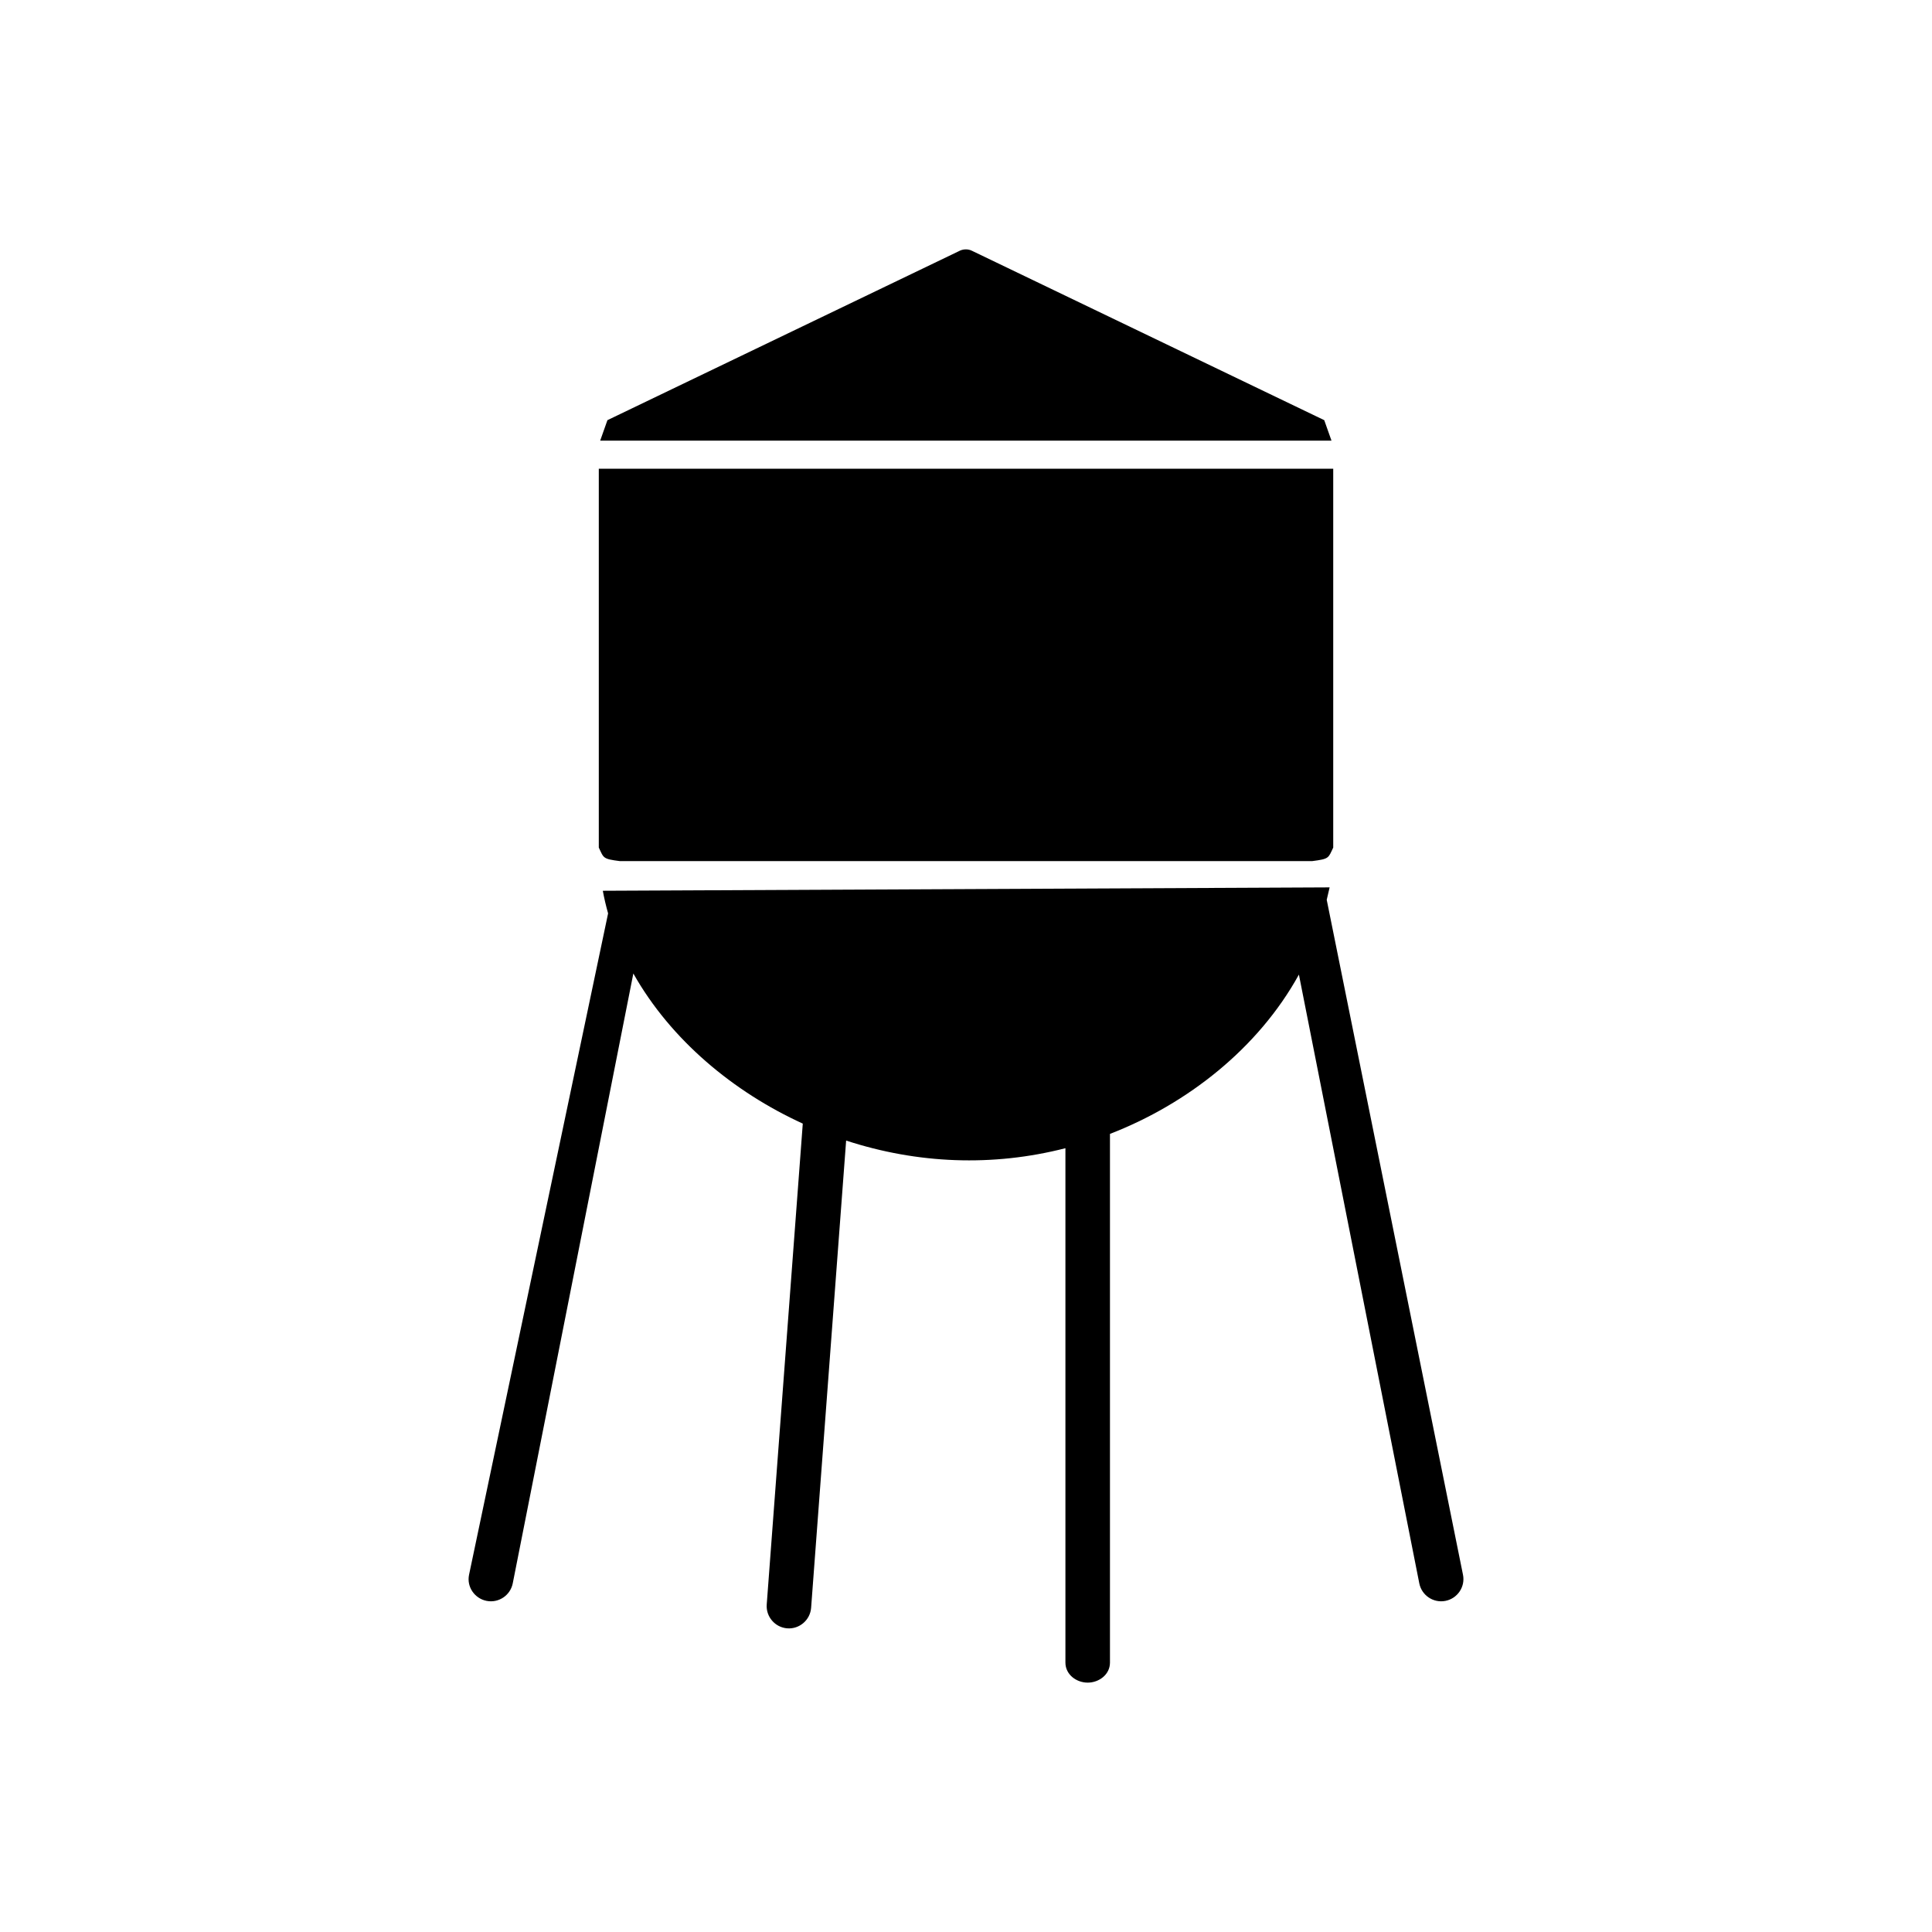 <?xml version="1.0" encoding="UTF-8"?>
<!-- Uploaded to: ICON Repo, www.iconrepo.com, Generator: ICON Repo Mixer Tools -->
<svg fill="#000000" width="800px" height="800px" version="1.1" viewBox="144 144 512 512" xmlns="http://www.w3.org/2000/svg">
 <g>
  <path d="m496.86 260.78-1.922-5.43-93.336-44.879c-1.105-0.559-2.449-0.496-3.519 0.109l-93.109 44.77-1.922 5.43z"/>
  <path d="m308.25 372.2c-4.551-0.578-4.238-0.805-5.562-3.586v-100.39h194.63v100.39c-1.324 2.781-1.012 3.008-5.562 3.586z"/>
  <path d="m303.75 380.06c0.371 2.019 0.84 4.016 1.402 5.996l-36.848 175.27c-0.672 3.188 1.465 6.301 4.66 6.926 3.191 0.621 6.289-1.465 6.922-4.656l31.957-161.61c9.957 17.652 26.594 31.414 44.902 39.781l-9.555 127.44c-0.242 3.234 2.211 6.082 5.445 6.32 3.234 0.242 6.078-2.211 6.32-5.445l9.281-123.82c18.902 6.176 38.852 6.969 58.113 2.023v136.32c0 3.176 2.91 5.309 5.902 5.309s5.902-2.133 5.902-5.309v-140.11c20.594-7.969 39.336-22.754 50.07-42.219l31.902 161.32c0.629 3.191 3.727 5.277 6.922 4.656 3.195-0.625 5.305-3.734 4.66-6.926l-36.113-178.87 0.77-3.289-192.61 0.895z"/>
 </g>
</svg>